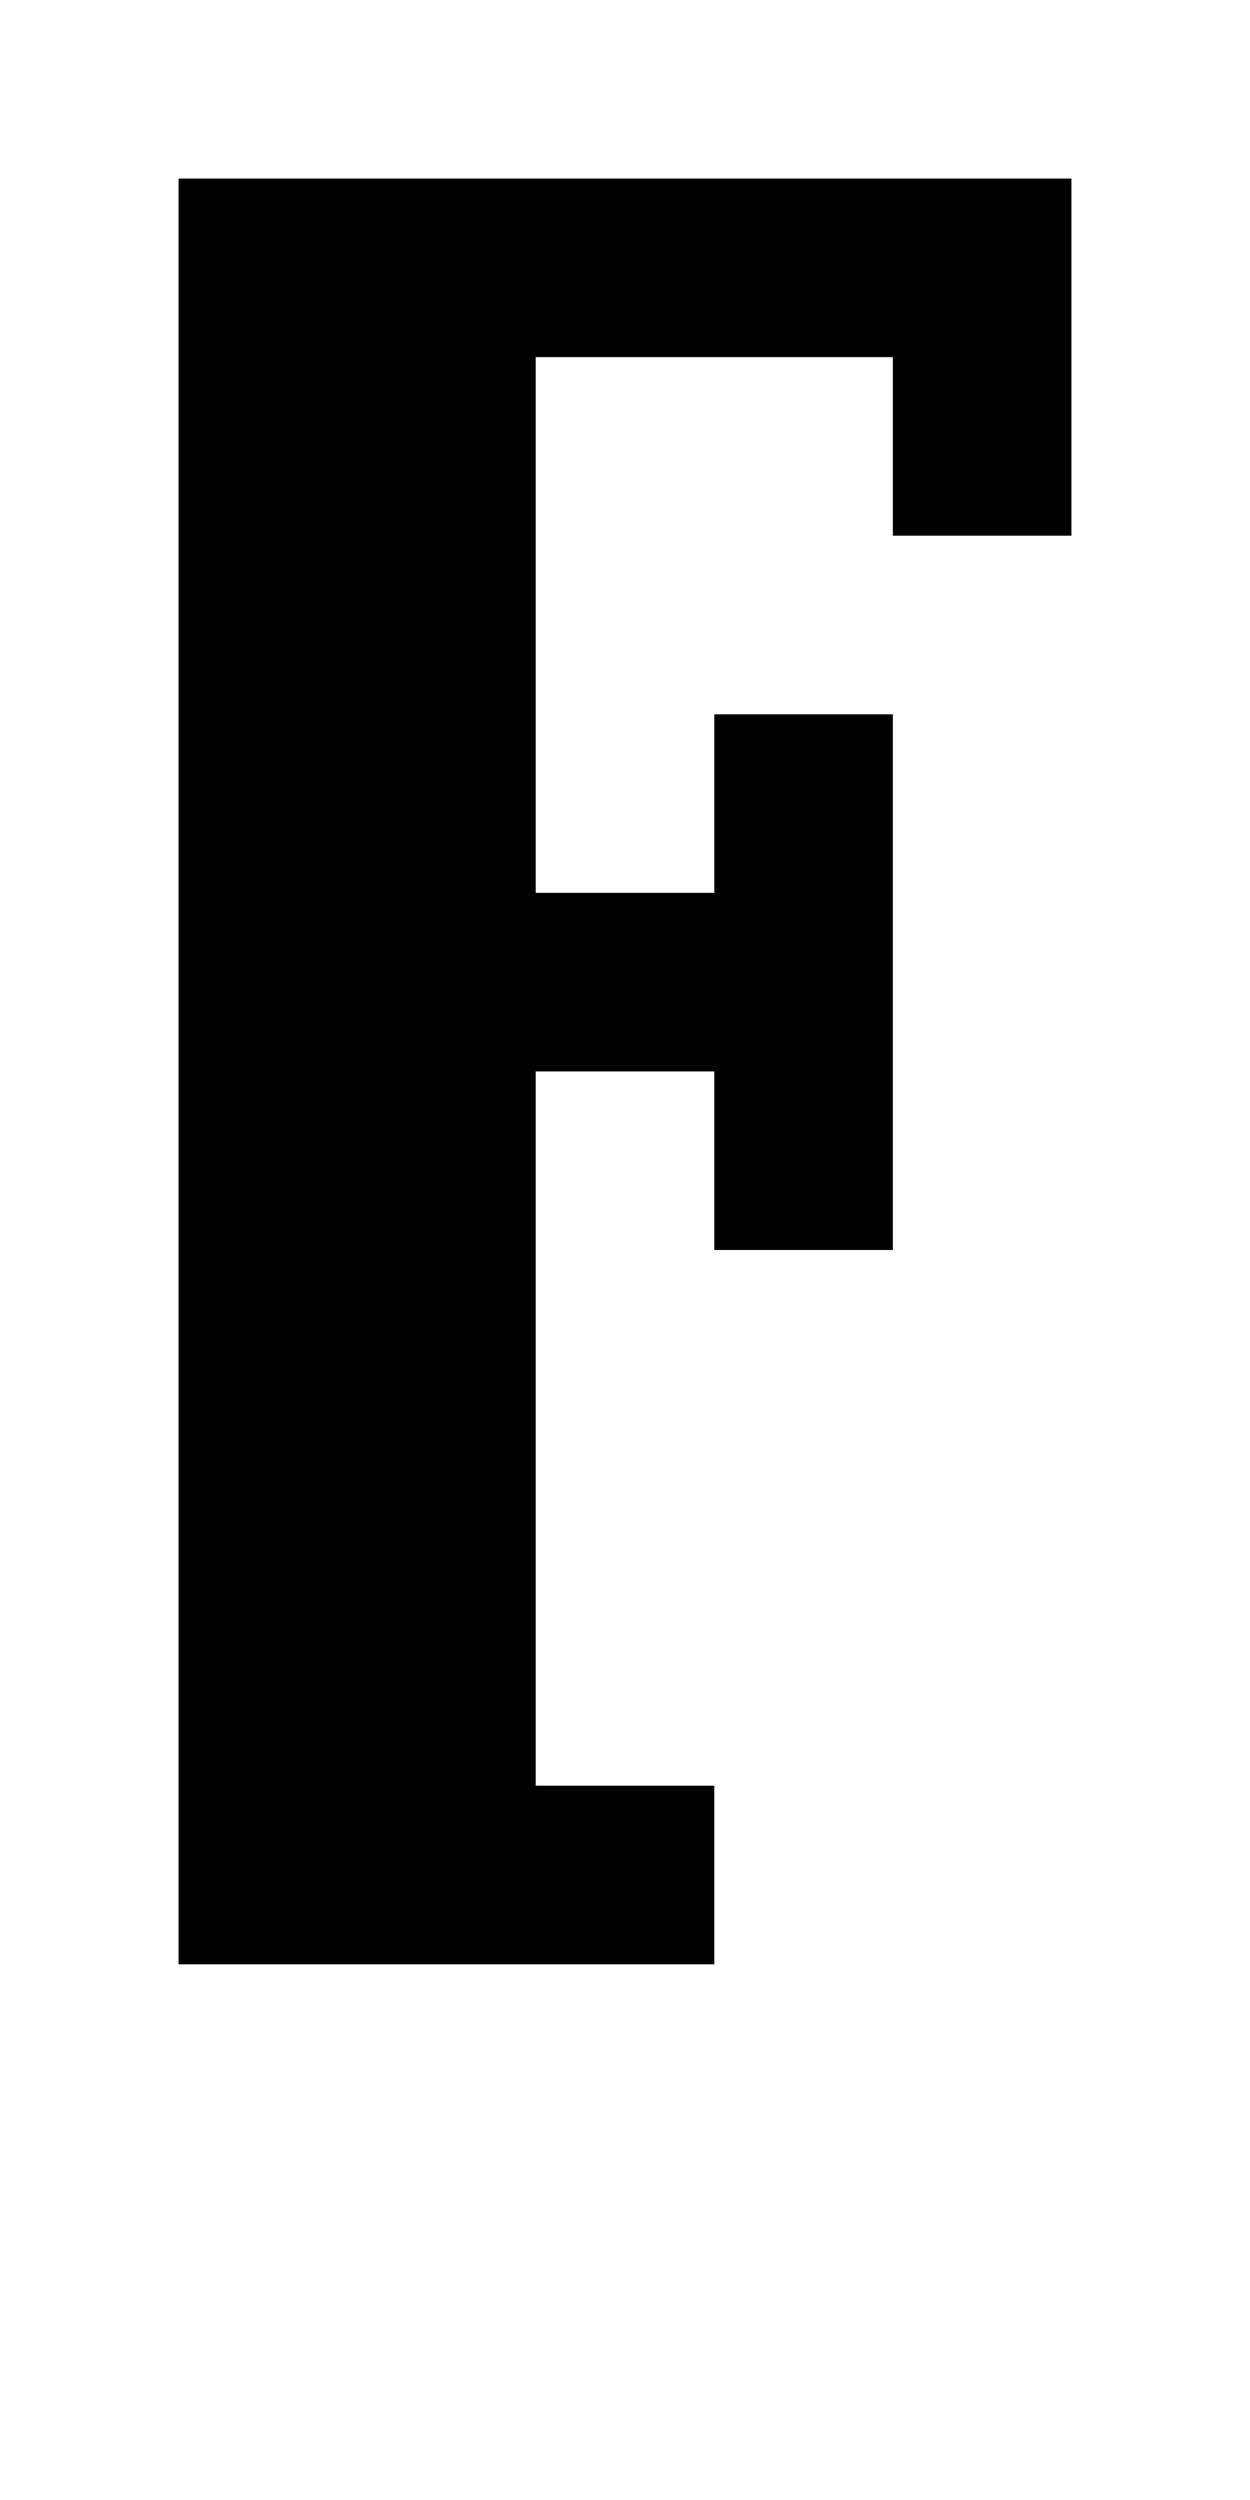 <?xml version="1.0" standalone="no"?>
<!DOCTYPE svg PUBLIC "-//W3C//DTD SVG 20010904//EN"
 "http://www.w3.org/TR/2001/REC-SVG-20010904/DTD/svg10.dtd">
<svg version="1.0" xmlns="http://www.w3.org/2000/svg"
 width="28pt" height="56pt" viewBox="0 0 28 56"
 preserveAspectRatio="xMidYMid meet">
<g transform="translate(0,56) scale(1,-1)"
fill="#000000" stroke="none">
<path d="M4 32 l0 -20 6 0 6 0 0 2 0 2 -2 0 -2 0 0 8 0 8 2 0 2 0 0 -2 0 -2 2
0 2 0 0 6 0 6 -2 0 -2 0 0 -2 0 -2 -2 0 -2 0 0 6 0 6 4 0 4 0 0 -2 0 -2 2 0 2
0 0 4 0 4 -10 0 -10 0 0 -20z"/>
</g>
</svg>
